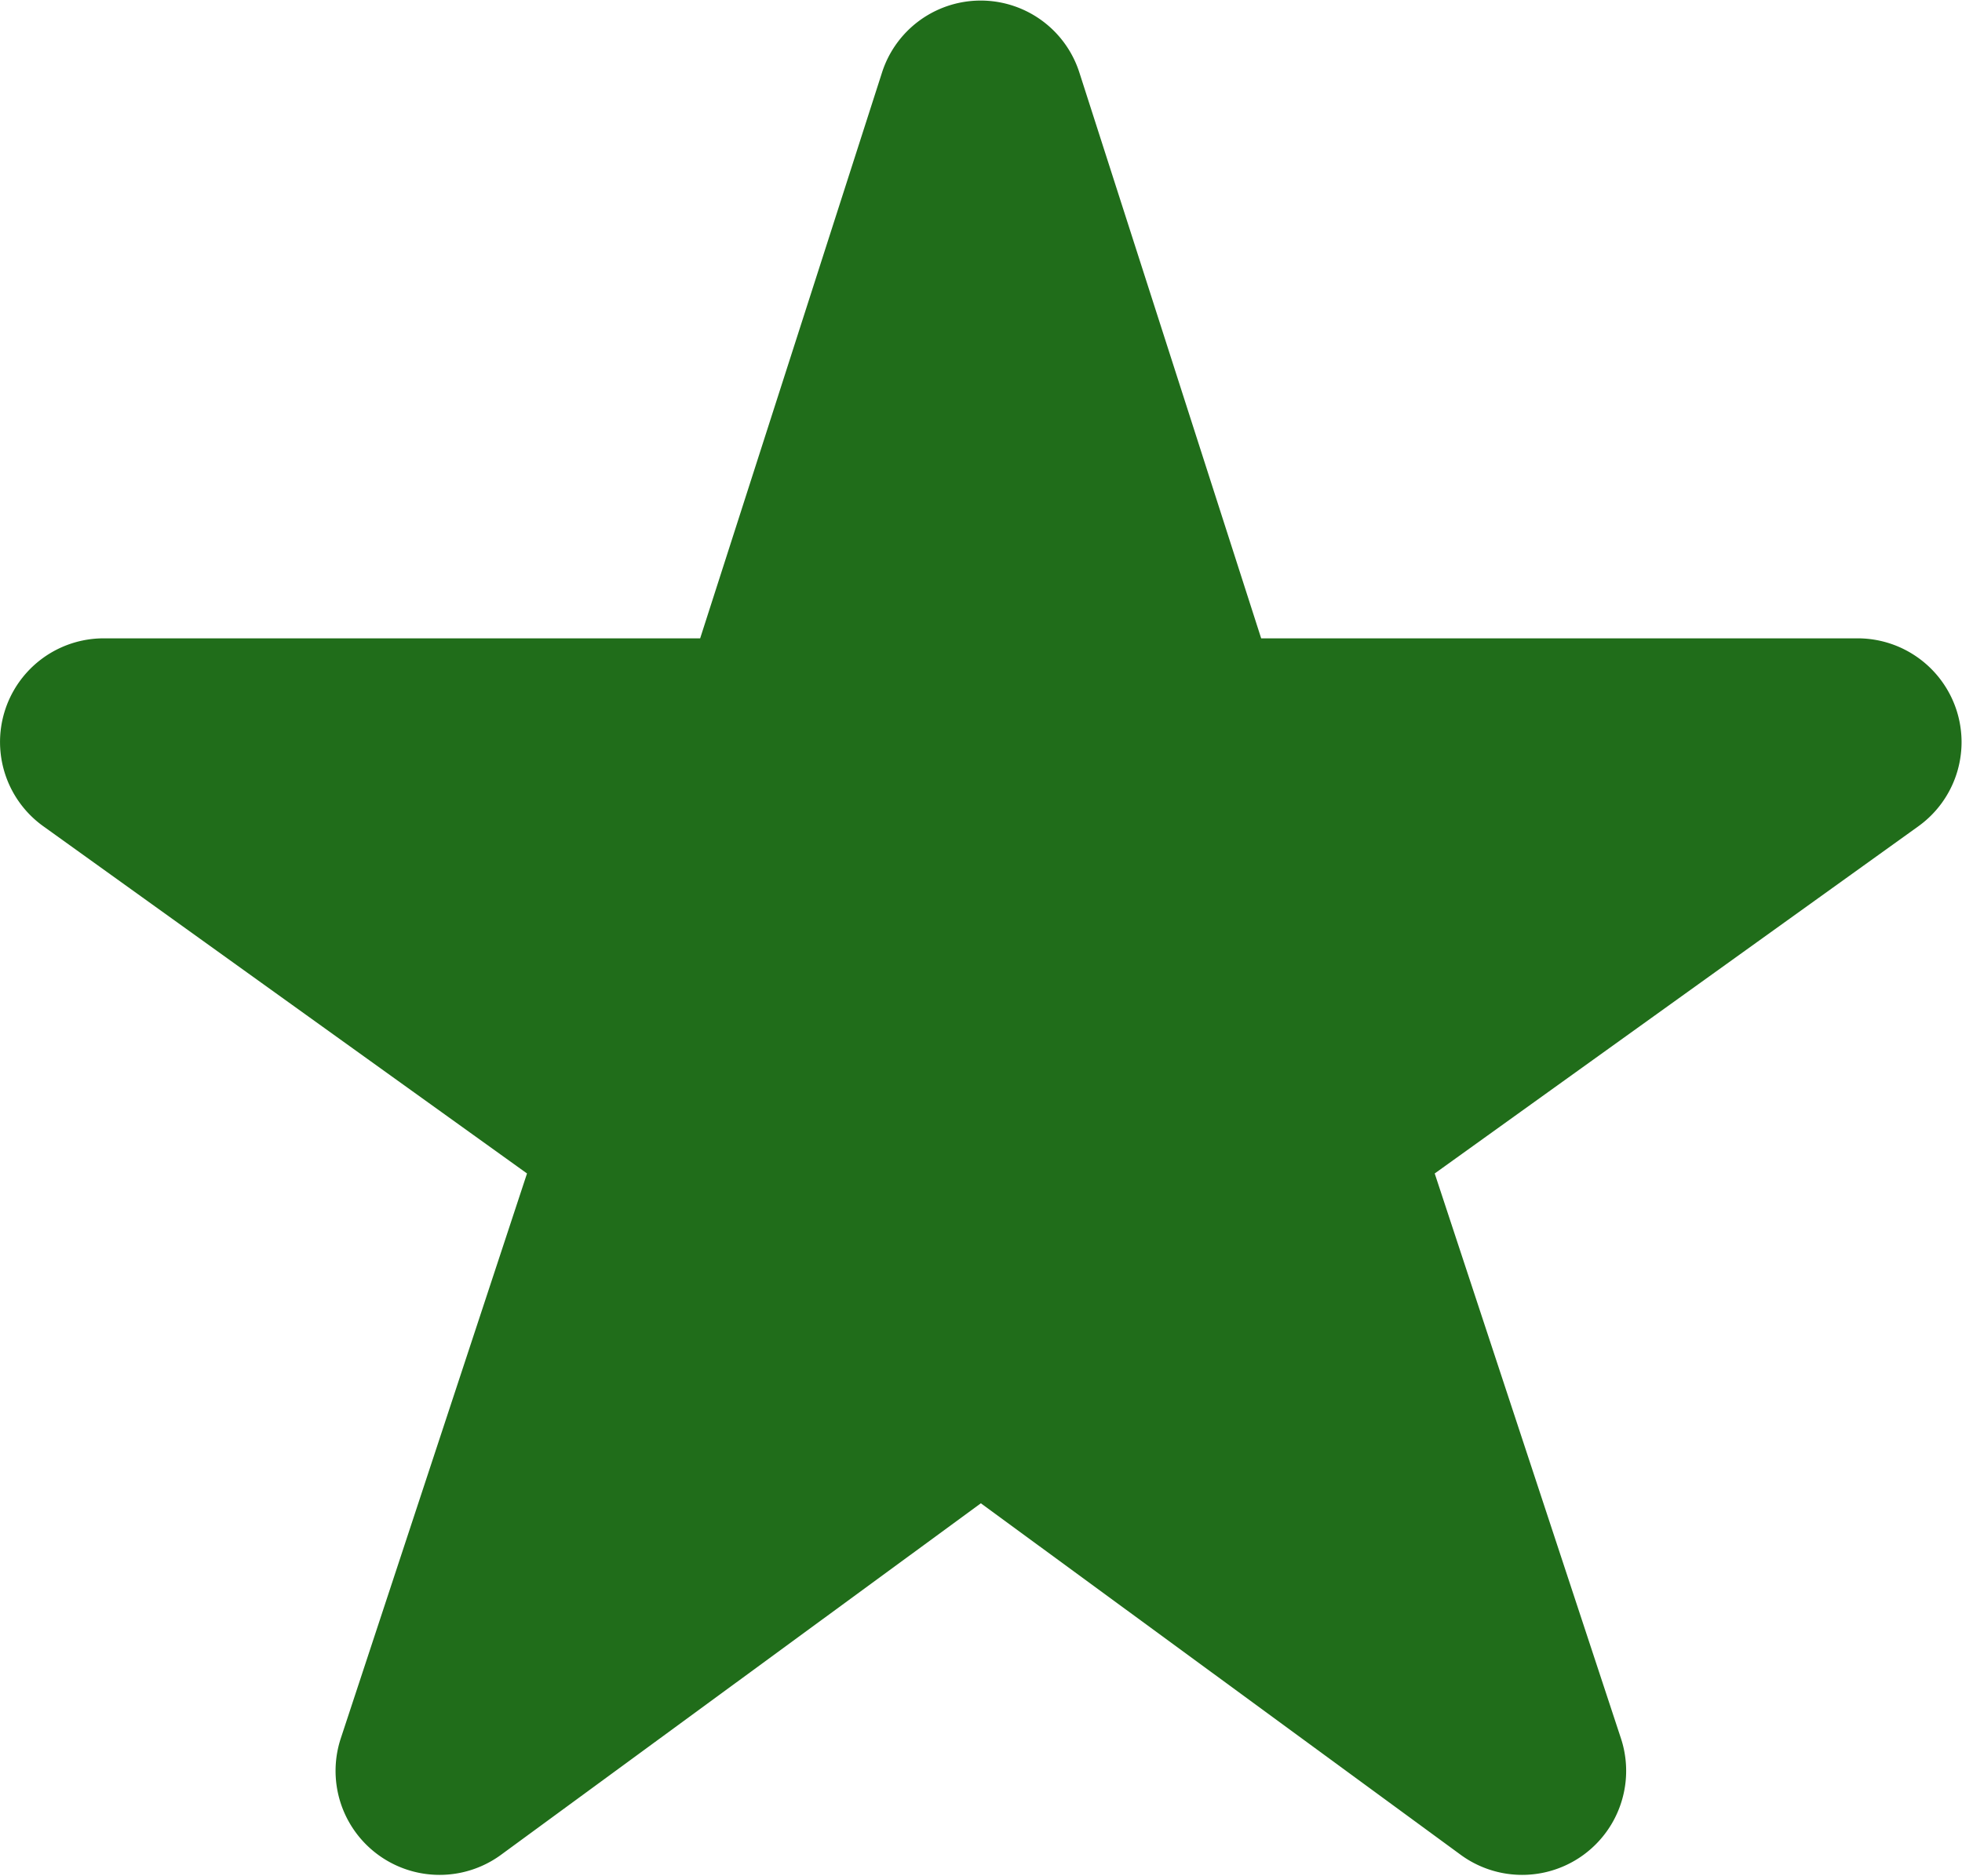 <svg xmlns="http://www.w3.org/2000/svg" width="34.969" height="33.44" viewBox="0 0 34.969 33.44">
  <defs>
    <style>
      .cls-1 {
        fill: #206d1a;
        fill-rule: evenodd;
      }
    </style>
  </defs>
  <path id="シェイプ_787" data-name="シェイプ 787" class="cls-1" d="M145.121,1098.5a1.853,1.853,0,0,0-1.761-1.28H132.728l-3.238-10.08a1.847,1.847,0,0,0-3.522,0l-3.239,10.08H112.1a1.848,1.848,0,0,0-1.078,3.35l8.621,6.19-3.319,10.07a1.854,1.854,0,0,0,2.851,2.08l8.557-6.27,8.557,6.27a1.854,1.854,0,0,0,2.851-2.08l-3.319-10.07,8.621-6.19A1.848,1.848,0,0,0,145.121,1098.5Z" transform="translate(-110.25 -1085.84)"/>
</svg>
